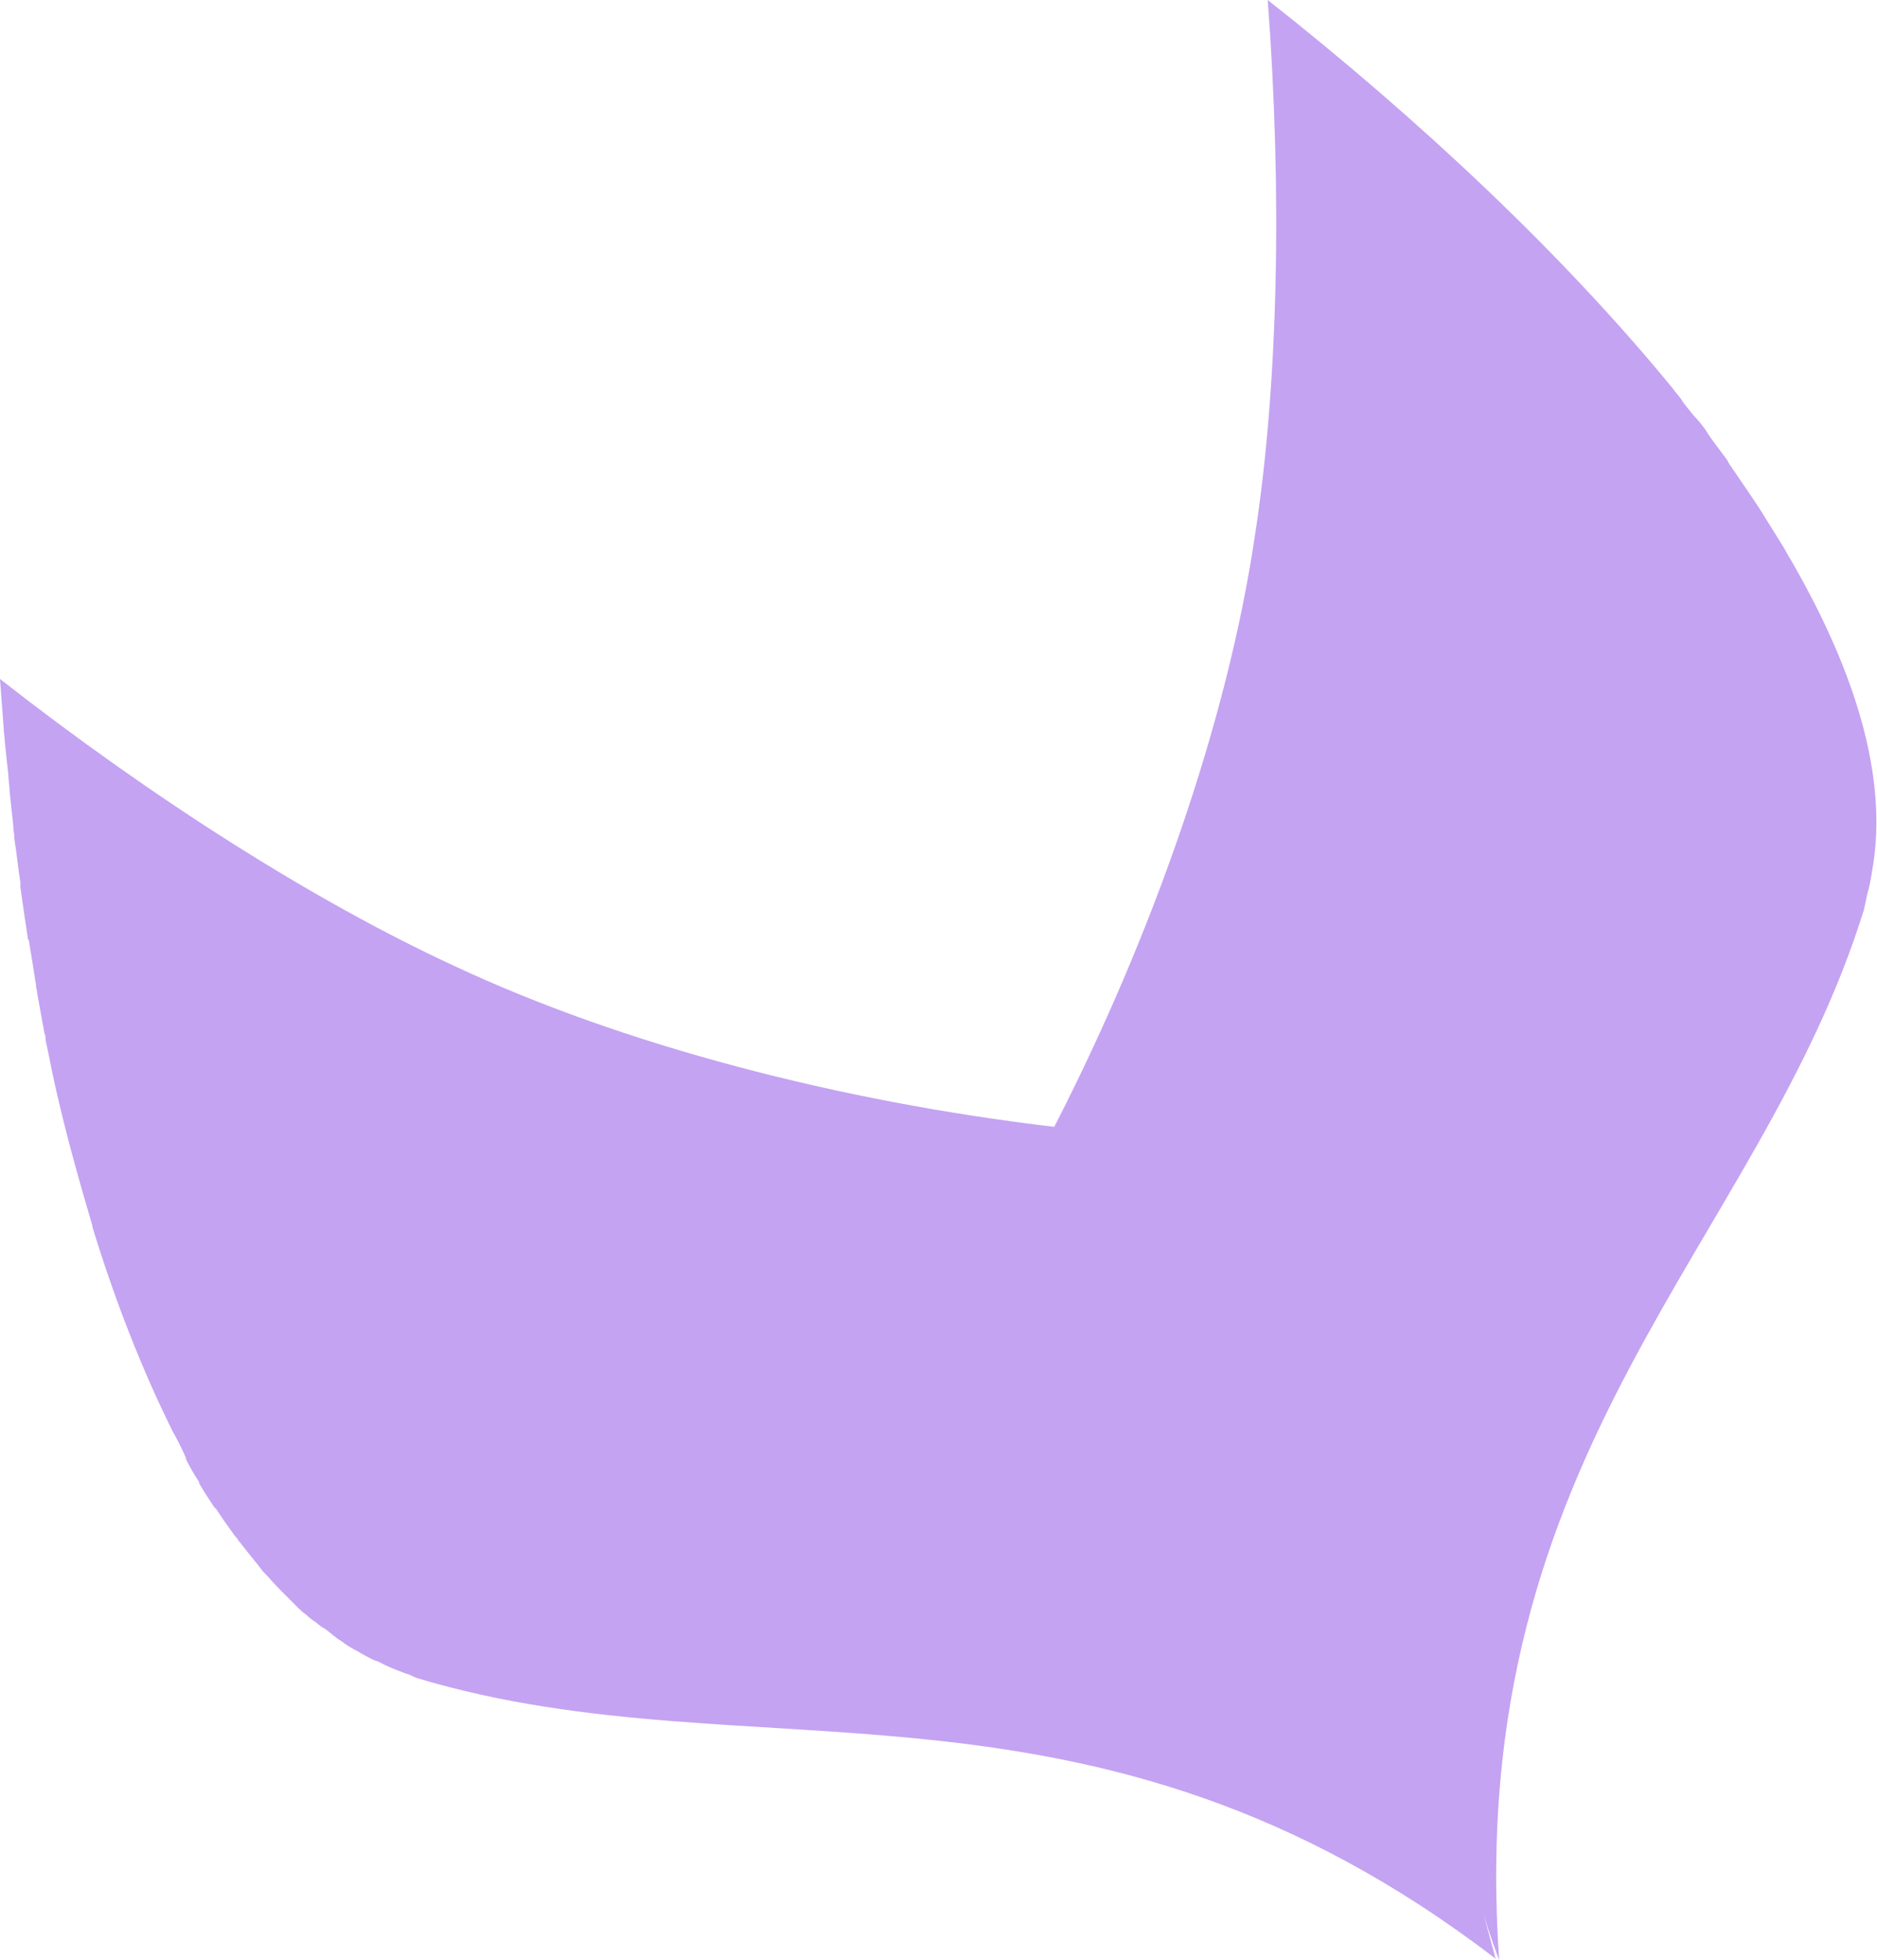 <svg width="273" height="285" viewBox="0 0 273 285" fill="none" xmlns="http://www.w3.org/2000/svg">
<path d="M215.783 278.348C216.83 281.849 217.702 284.125 218.051 285C217.877 285 218.226 285 218.051 285C212.818 210.599 255.905 181.189 271.081 132.346C271.256 131.646 271.43 130.771 271.604 129.896C271.953 128.845 272.128 127.62 272.302 126.569C274.744 112.915 269.686 96.984 259.742 80.178C259.742 80.003 259.568 80.003 259.568 79.828C258.696 78.427 257.824 77.027 256.951 75.626C255.381 73.001 253.463 70.375 251.718 67.749C251.544 67.574 251.369 67.224 251.195 66.874C250.672 66.173 250.148 65.473 249.625 64.773C249.102 64.073 248.578 63.372 248.055 62.497C247.532 61.797 247.008 61.096 246.311 60.396C245.787 59.696 245.089 58.996 244.566 58.12C244.217 57.595 243.694 57.07 243.345 56.545C227.296 36.938 206.364 17.331 184.384 -1.47447e-05C186.477 27.835 185.954 56.02 182.465 78.252C178.453 105.037 167.638 136.023 153.334 163.857C122.109 160.181 90.535 151.953 65.939 140.399C45.529 130.946 22.154 116.066 0 98.735C0.174 101.01 0.349 103.461 0.523 105.737C0.523 106.437 0.698 107.138 0.698 107.838C0.872 109.588 1.047 111.164 1.221 112.74C1.221 113.44 1.396 114.315 1.396 115.015C1.57 116.766 1.744 118.342 1.919 119.917C1.919 120.617 2.093 121.318 2.093 122.018C2.442 124.119 2.617 126.219 2.966 128.32C2.966 128.495 2.966 128.67 2.966 129.02C3.314 131.471 3.663 133.922 4.012 136.198C4.012 136.373 4.012 136.548 4.187 136.723C4.535 138.824 4.884 140.924 5.233 143.2C5.233 143.725 5.408 144.076 5.408 144.426C5.757 146.351 6.105 148.277 6.454 150.203C6.629 150.553 6.629 150.903 6.629 151.253C7.152 153.529 7.501 155.63 8.024 157.905C9.594 164.908 11.513 171.735 13.432 178.213C13.432 178.388 13.432 178.388 13.432 178.388C16.746 189.241 20.759 199.395 25.119 208.148C25.817 209.373 26.515 210.774 27.038 211.999V212.174C27.562 213.225 28.259 214.45 28.957 215.501C28.957 215.501 28.957 215.501 28.957 215.676C29.655 216.901 30.353 217.951 31.05 219.002C31.225 219.177 31.225 219.352 31.399 219.352C32.272 220.752 33.318 222.153 34.19 223.378C34.365 223.553 34.539 223.729 34.714 224.079L34.888 224.254C35.935 225.654 37.156 227.055 38.203 228.455C39.075 229.33 39.773 230.206 40.645 231.081C40.994 231.431 41.343 231.781 41.691 232.131C42.215 232.657 42.738 233.182 43.261 233.707C43.61 234.057 43.959 234.407 44.482 234.757C45.006 235.283 45.529 235.633 46.052 235.983C46.401 236.333 46.925 236.683 47.273 236.858C47.797 237.208 48.32 237.733 48.843 238.084C49.192 238.434 49.716 238.609 50.065 238.959C50.588 239.309 51.111 239.659 51.809 240.009C52.158 240.184 52.681 240.534 53.03 240.709C53.728 241.06 54.251 241.41 54.949 241.585C55.298 241.76 55.647 241.935 55.995 242.11C57.042 242.635 58.089 242.985 58.961 243.335C59.659 243.51 60.182 243.861 60.705 244.036C109.723 258.741 158.567 239.659 217.528 284.825" fill="url(#paint0_linear_561_626)"/>
<defs>
<linearGradient id="paint0_linear_561_626" x1="37.529" y1="230.355" x2="273.03" y2="104.479" gradientUnits="userSpaceOnUse">
<stop offset="0.043" stop-color="#C4A3F2"/>
<stop offset="0.969" stop-color="#C4A3F2"/>
</linearGradient>
</defs>
</svg>
